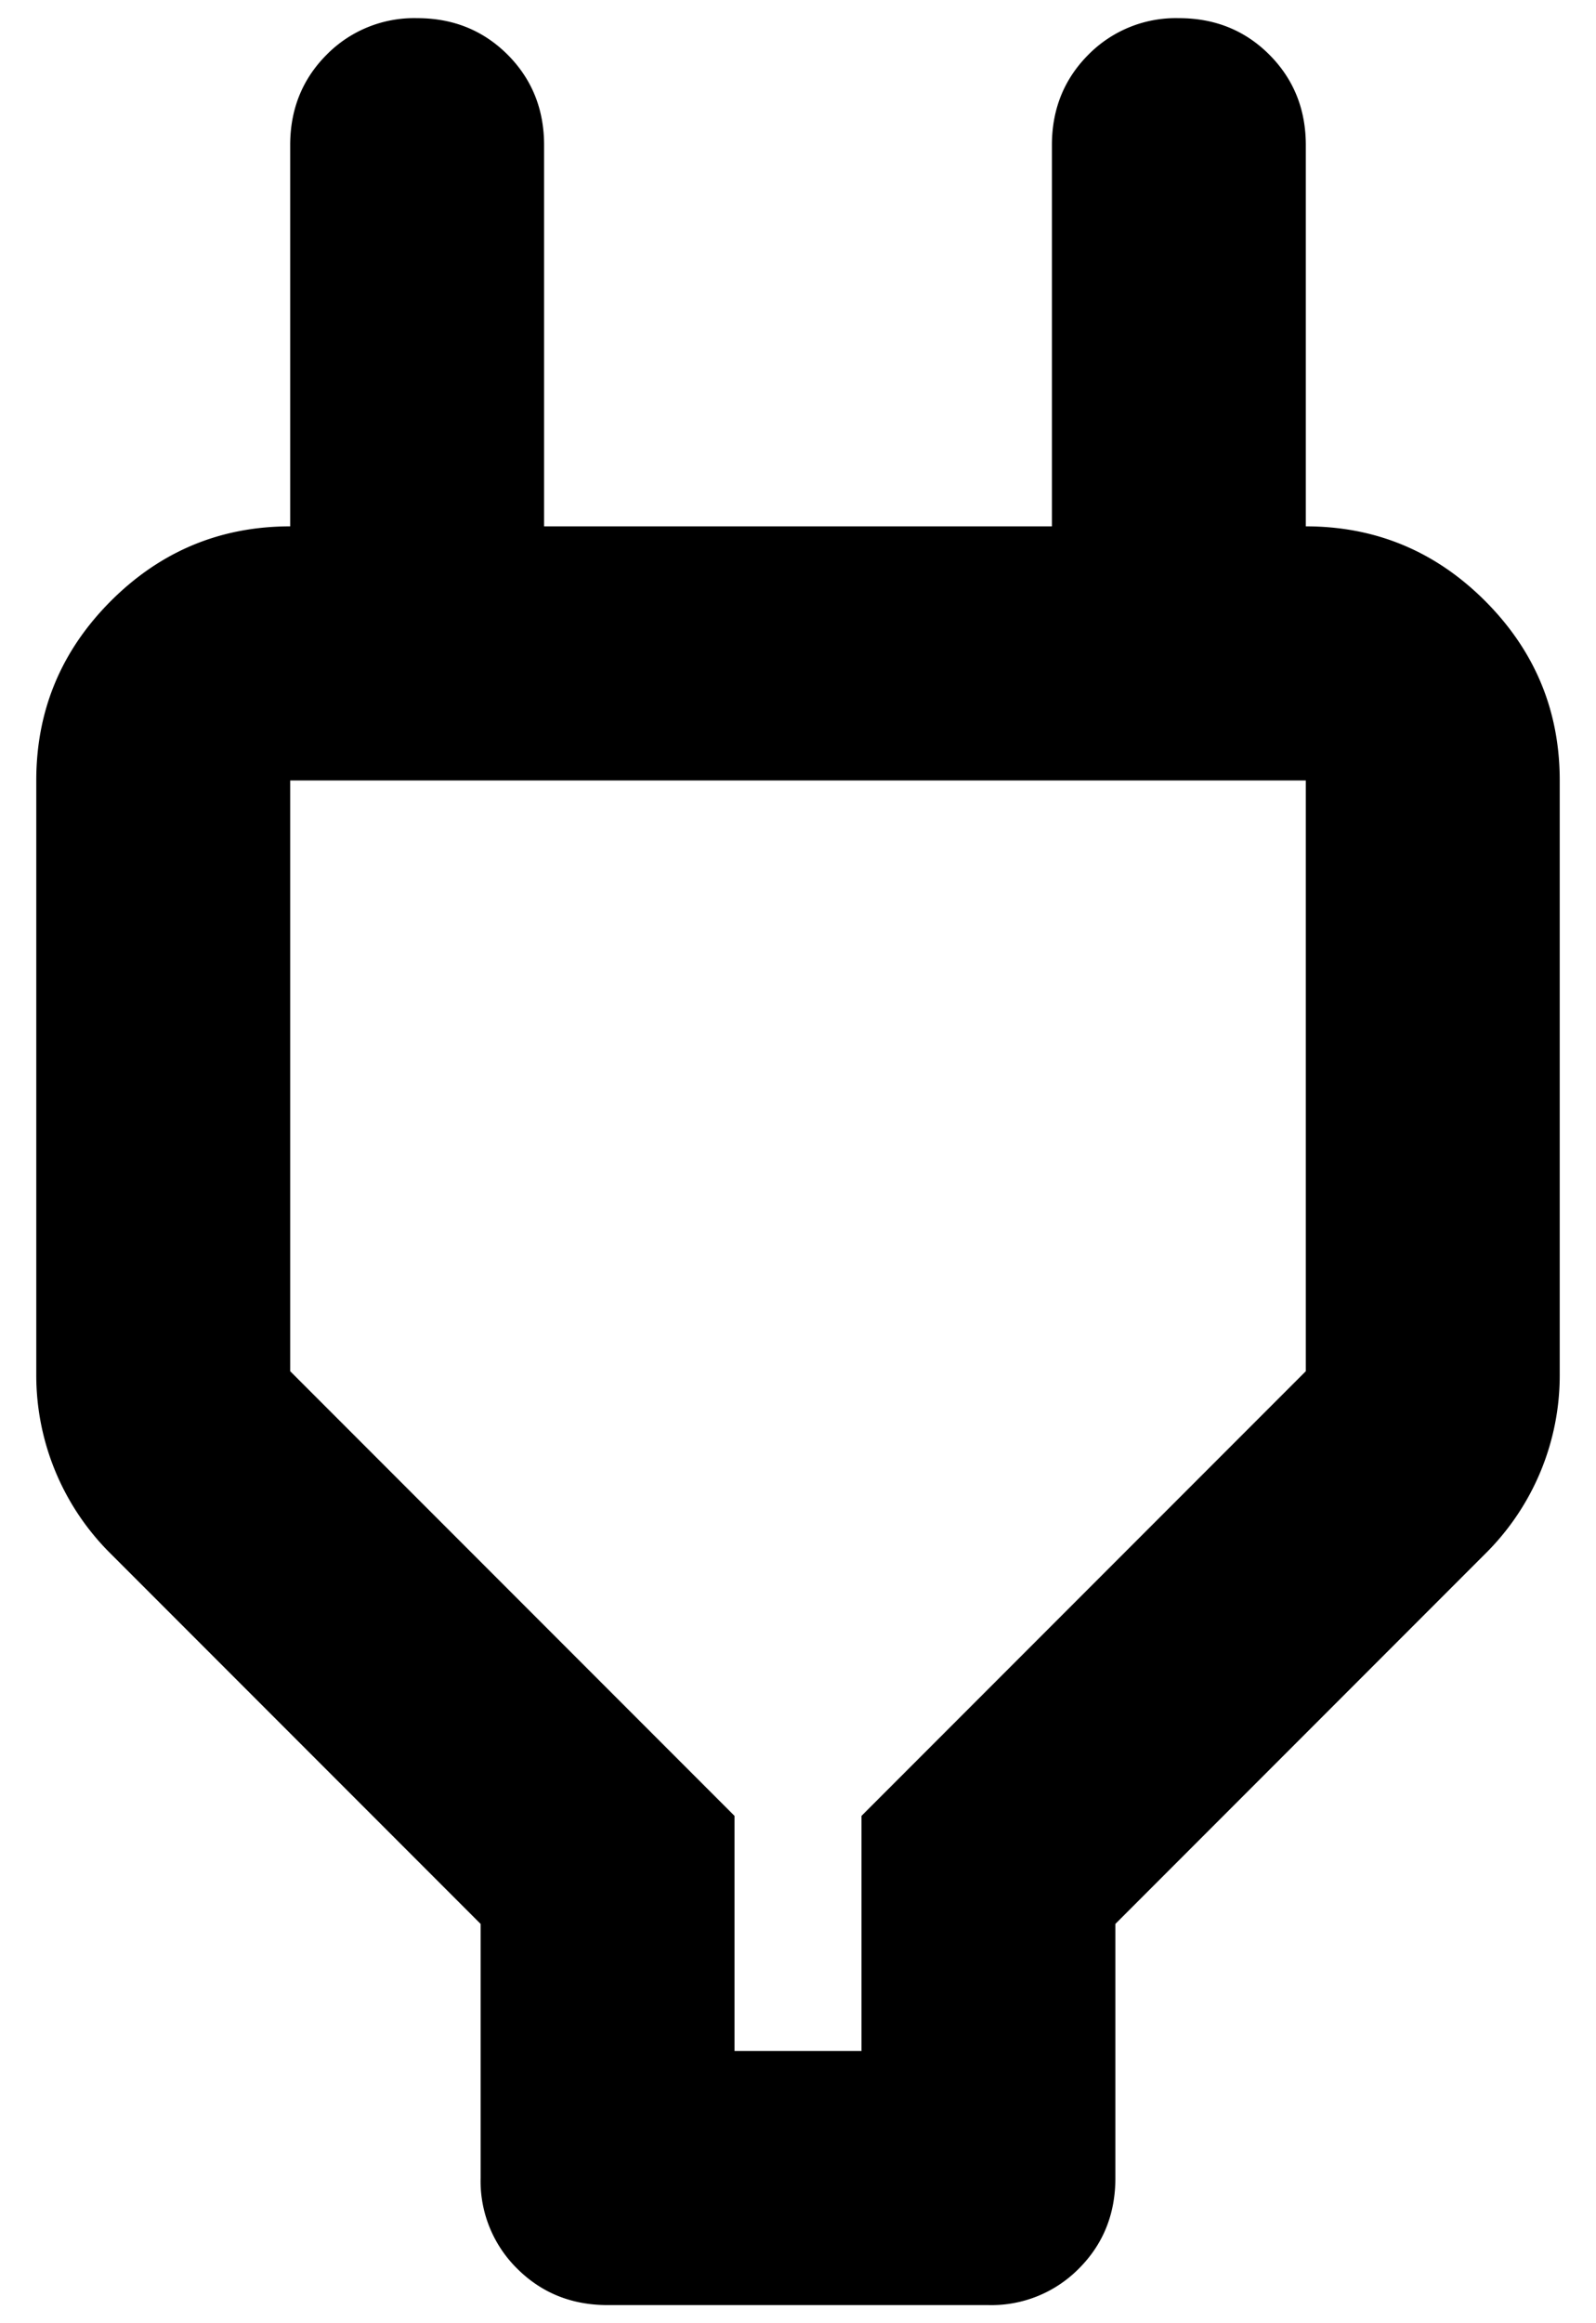 <svg xmlns="http://www.w3.org/2000/svg" width="22" height="32"><path fill="#000" d="M10.125 28.25h1.75v-3.238L18 18.887V10.75H4v8.137l6.125 6.125v3.238ZM6.625 30v-3.5l-5.119-5.119A3.456 3.456 0 0 1 .5 18.931V10.75c0-.963.343-1.786 1.028-2.472C2.214 7.593 3.038 7.25 4 7.25h1.75L4 9V2c0-.496.168-.911.503-1.247A1.693 1.693 0 0 1 5.75.25c.496 0 .911.168 1.247.503.335.336.503.751.503 1.247v5.25h7V2c0-.496.168-.911.503-1.247A1.693 1.693 0 0 1 16.25.25c.496 0 .912.168 1.247.503.335.336.503.751.503 1.247v7l-1.75-1.75H18c.962 0 1.787.343 2.472 1.028.685.686 1.028 1.51 1.028 2.472v8.181a3.456 3.456 0 0 1-1.006 2.45L15.375 26.5V30c0 .496-.168.912-.503 1.247a1.693 1.693 0 0 1-1.247.503h-5.25c-.496 0-.911-.168-1.247-.503A1.693 1.693 0 0 1 6.625 30Z"/></svg>